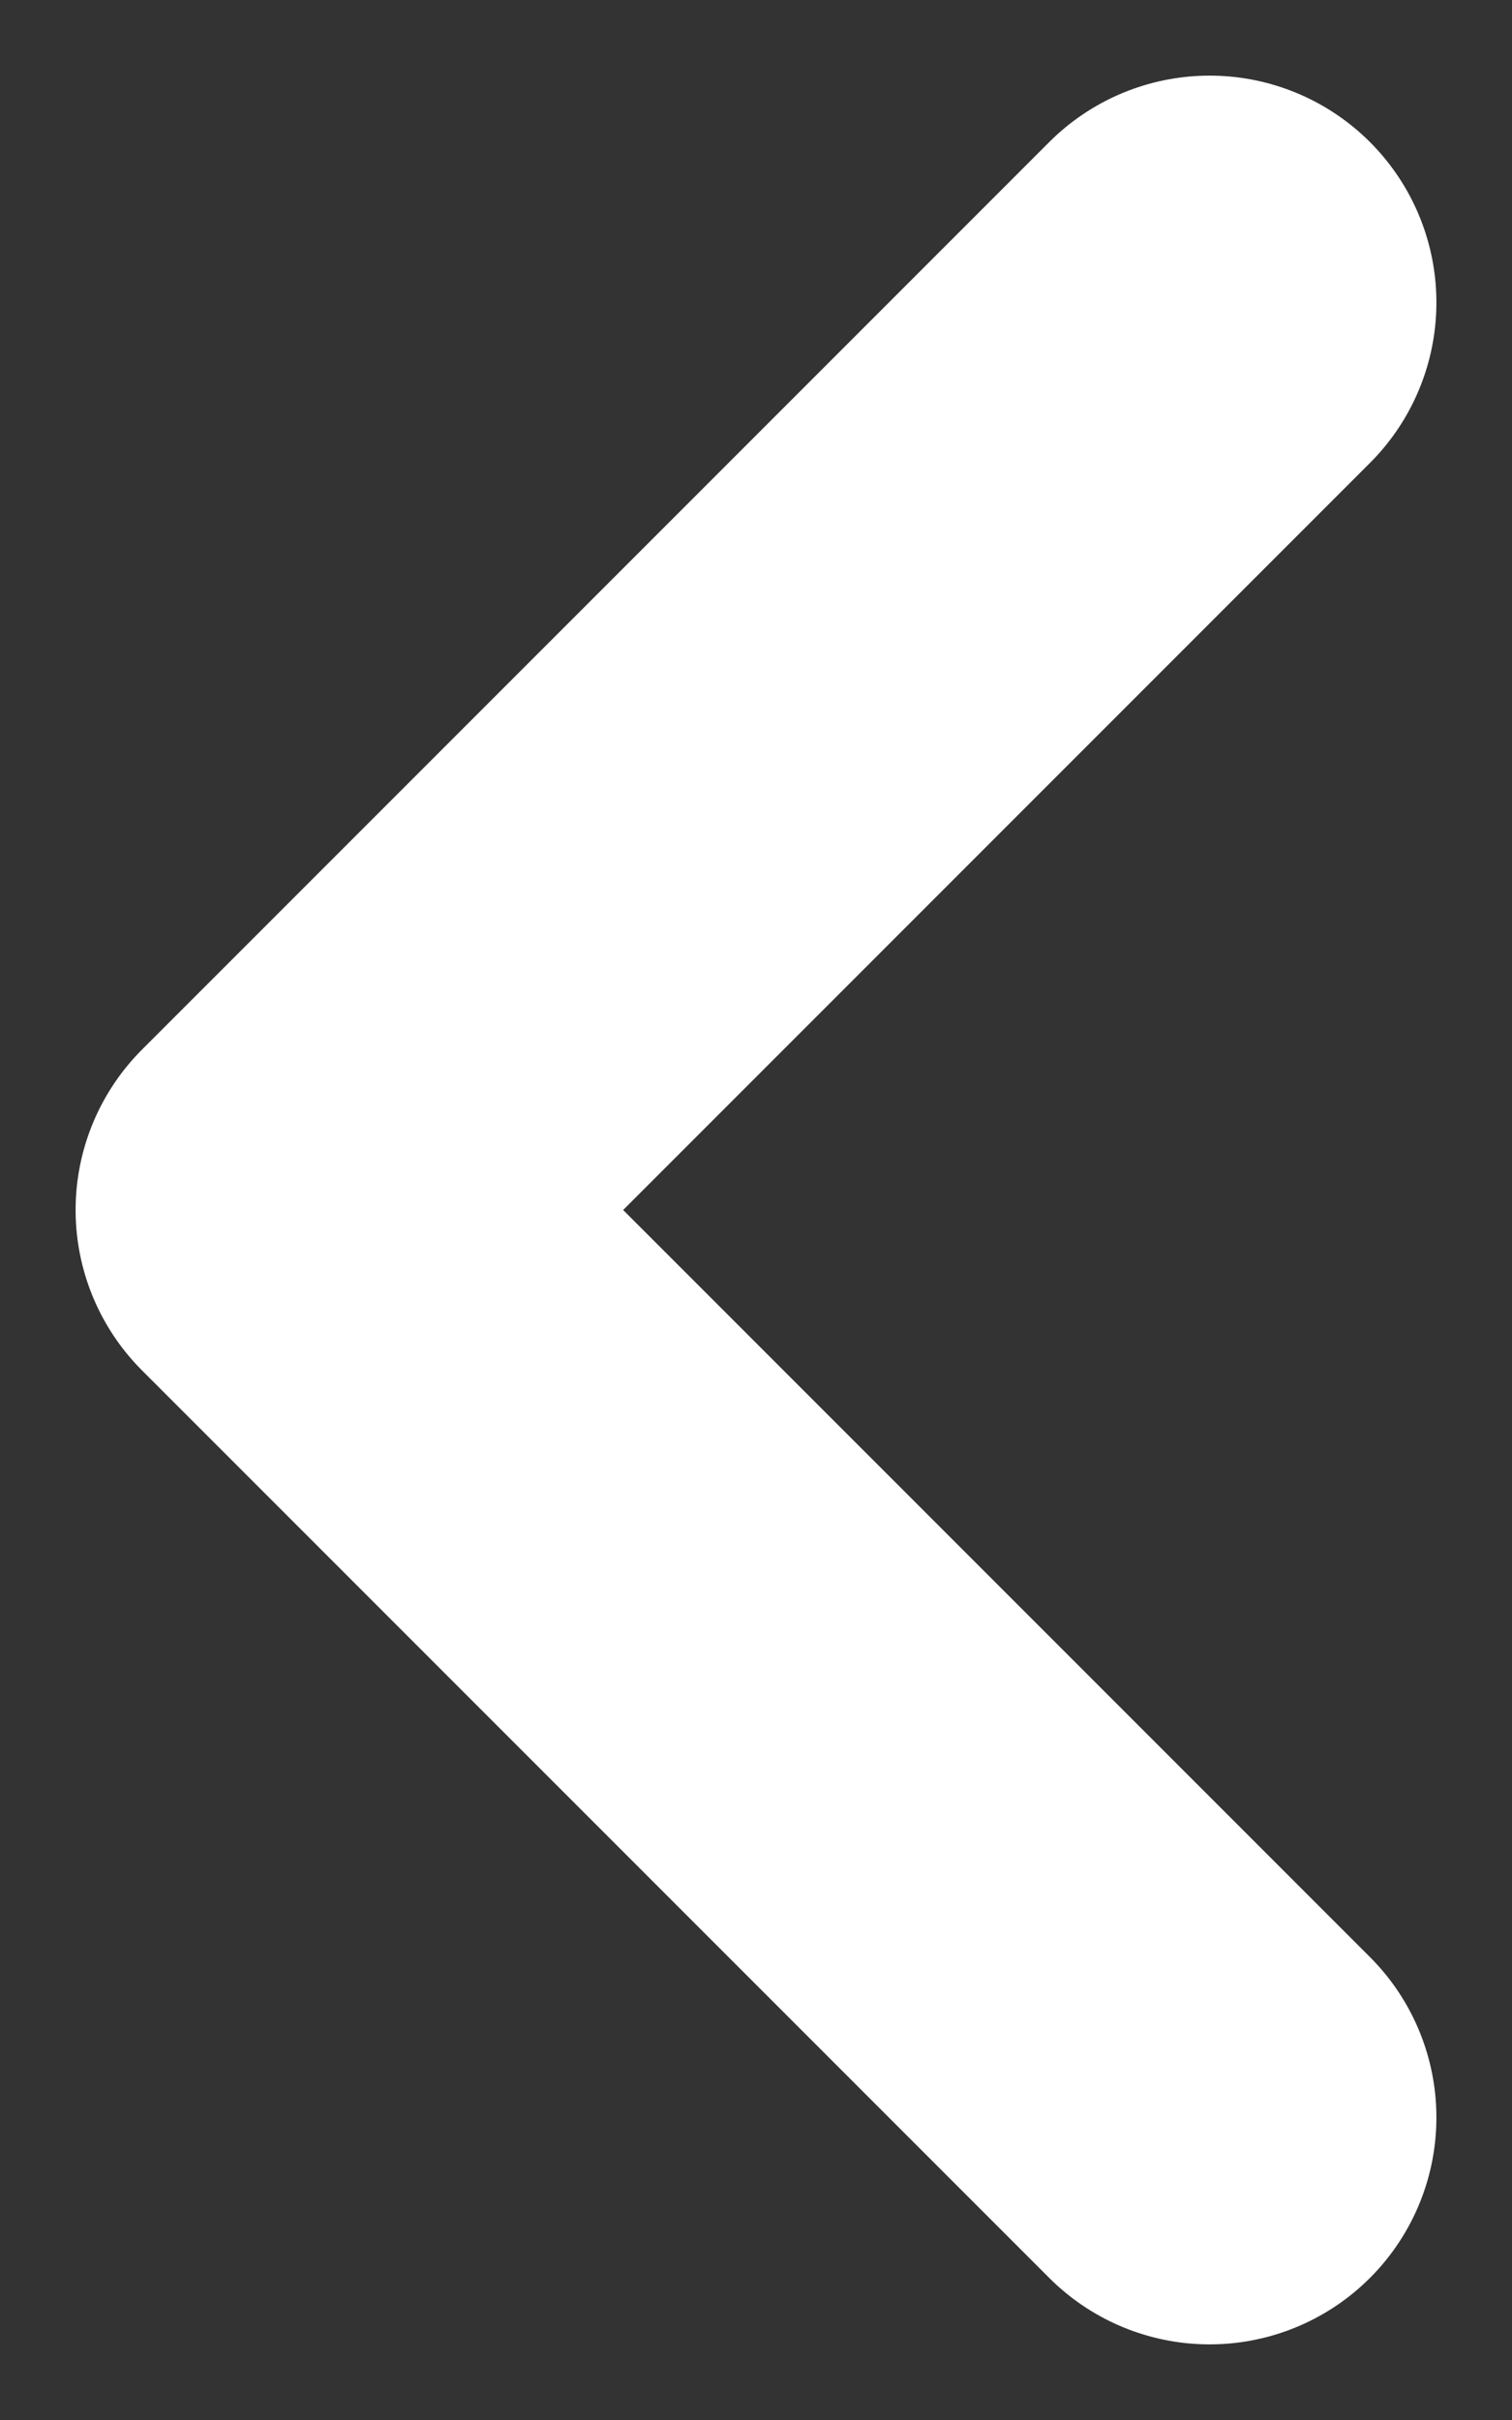 <svg width="10" height="16" xmlns="http://www.w3.org/2000/svg" class="arrow">

 <rect width="100%" height="100%" fill="#333333" stroke="none"/>

 <g>
  <title>Layer 1</title>
  <g transform="rotate(-180 5,8) " stroke-linejoin="round" stroke-linecap="round" fill-rule="evenodd" fill="none" id="Page-1">
   <g stroke-width="3" stroke="#FFFFFF" id="Template-1-–-Homepage">
    <polyline points="1070,1317 1076,1323 1082,1317 " transform="rotate(-90 5,8) translate(-1071,-1312) " id="Path-3-Copy-9"/>
   </g>
  </g>
 </g>
</svg>
